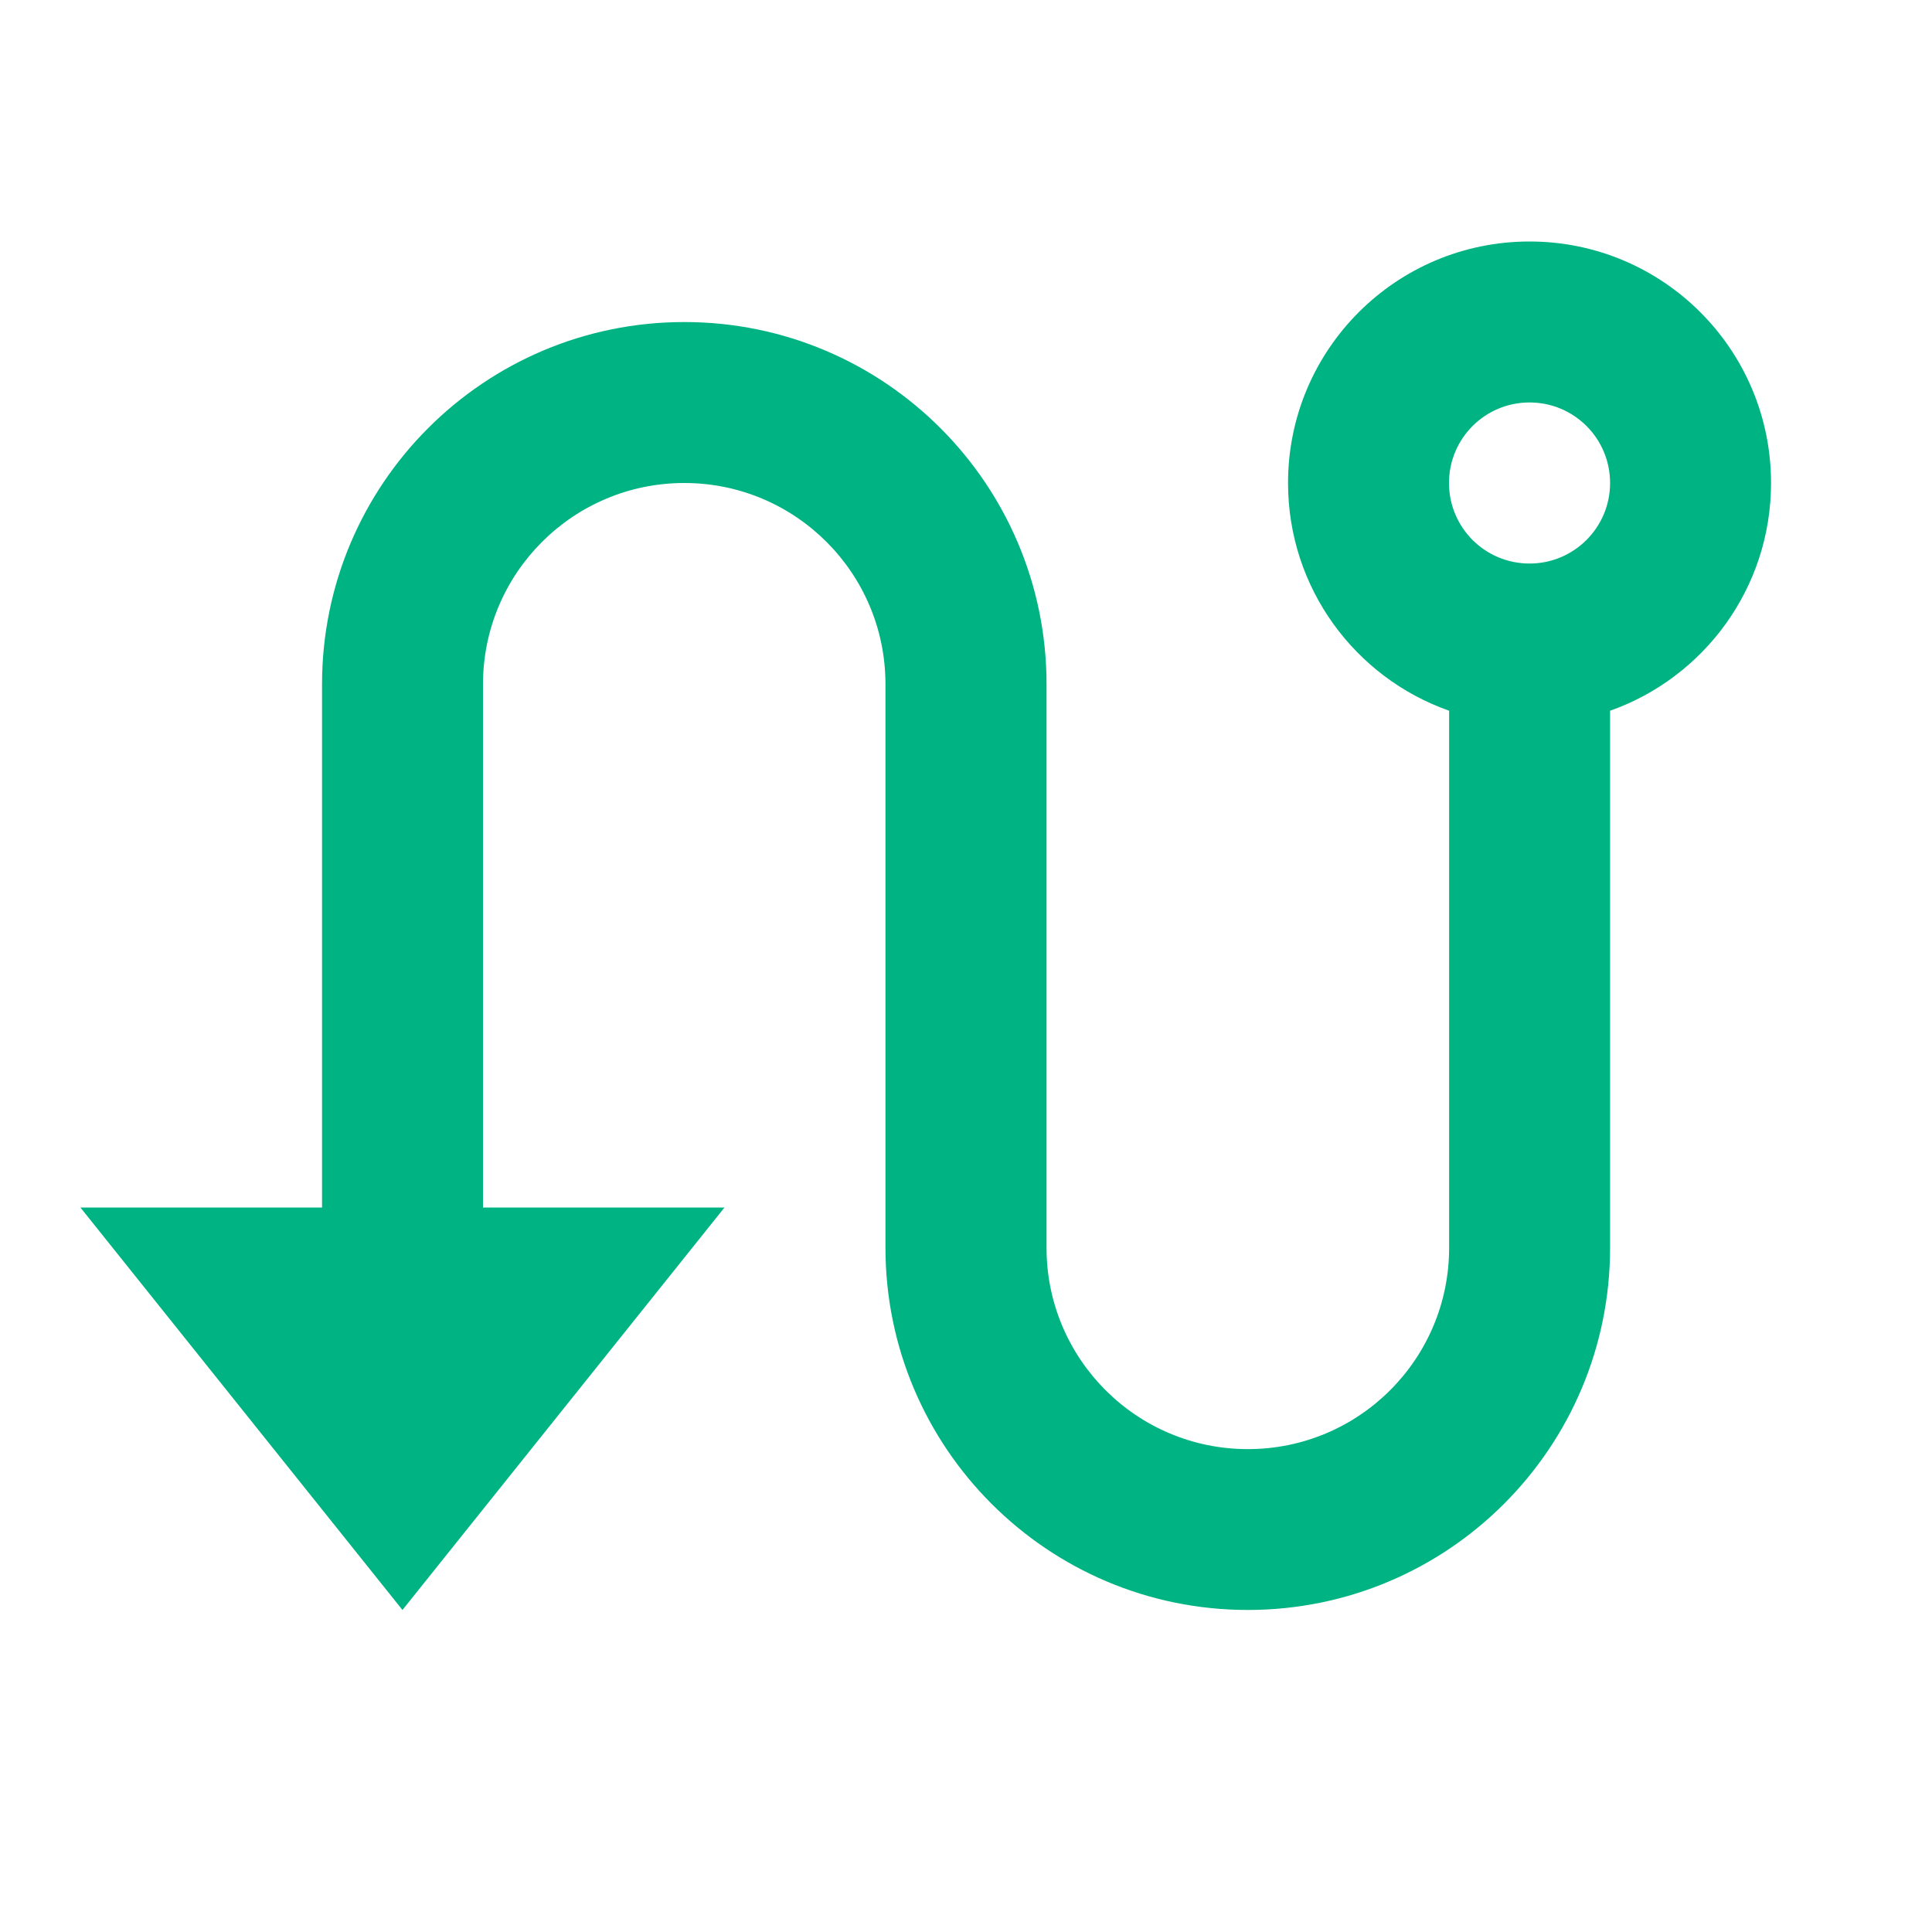 <svg viewBox="0 0 16 16" fill="#00b383" xmlns="http://www.w3.org/2000/svg" id="Route-Line--Streamline-Remix" height="16" width="16"><desc>Route Line Streamline Icon: https://streamlinehq.com</desc><path d="M2.667 10V5.667C2.667 4.01 4.01 2.667 5.667 2.667 7.324 2.667 8.667 4.01 8.667 5.667v4.667c0 0.92 0.746 1.667 1.667 1.667s1.667 -0.746 1.667 -1.667V5.886C11.223 5.612 10.667 4.871 10.667 4c0 -1.105 0.895 -2 2 -2s2 0.895 2 2c0 0.871 -0.557 1.612 -1.333 1.886V10.333c0 1.657 -1.343 3 -3 3S7.333 11.99 7.333 10.333v-4.667C7.333 4.746 6.587 4 5.667 4S4 4.746 4 5.667V10h2l-2.667 3.333 -2.667 -3.333h2Zm10 -5.333c0.368 0 0.667 -0.298 0.667 -0.667s-0.298 -0.667 -0.667 -0.667 -0.667 0.298 -0.667 0.667 0.298 0.667 0.667 0.667Z" stroke-width="0.667"></path></svg>